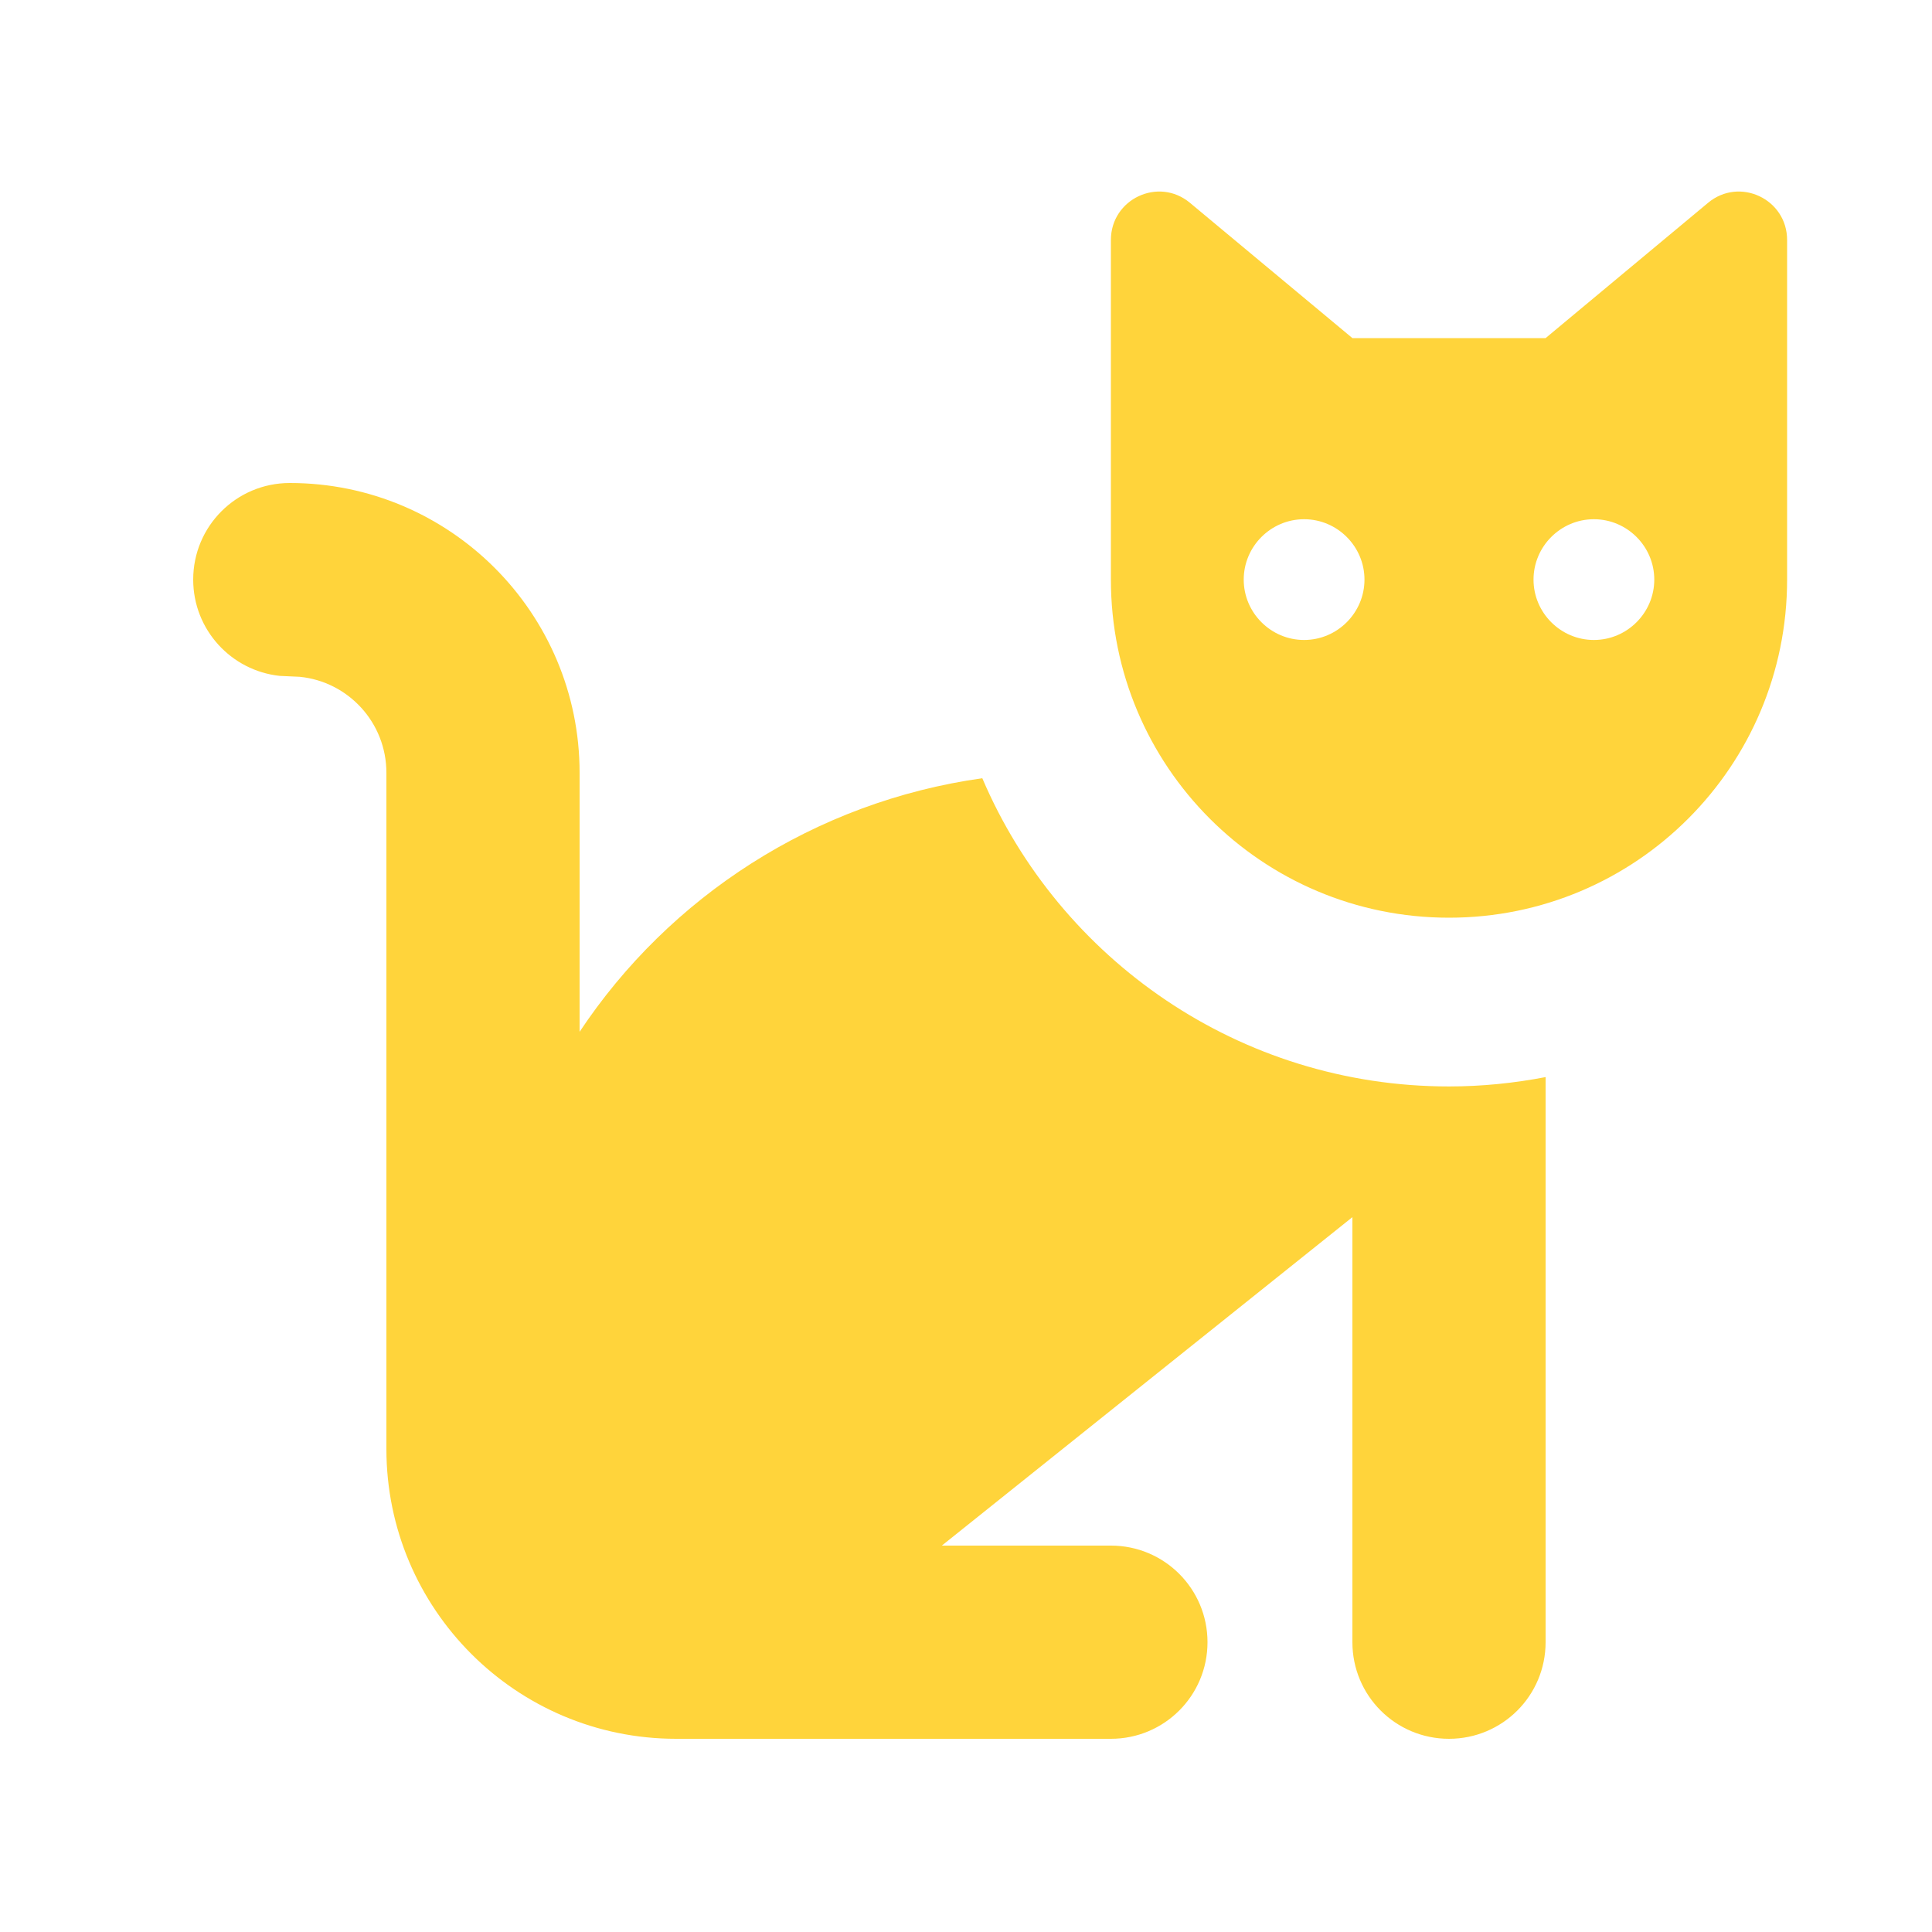 <svg xmlns="http://www.w3.org/2000/svg" viewBox="0 0 640 640"><!--!Font Awesome Free 7.1.0 by @fontawesome - https://fontawesome.com License - https://fontawesome.com/license/free Copyright 2025 Fonticons, Inc.--><path fill="#FFD43B" d="M96 160C149 160 192 203 192 256L192 341.8C221.7 297.1 269.8 265.6 325.4 257.8C351 317.8 410.6 359.9 480 359.9C490.9 359.9 501.6 358.8 512 356.8L512 544C512 561.7 497.7 576 480 576C462.3 576 448 561.7 448 544L448 403.2L312 512L368 512C385.7 512 400 526.3 400 544C400 561.7 385.7 576 368 576L224 576C171 576 128 533 128 480L128 256C128 239.4 115.4 225.8 99.3 224.2L92.7 223.9C76.6 222.2 64 208.6 64 192C64 174.3 78.3 160 96 160zM565.8 67.2C576.2 58.5 592 65.9 592 79.5L592 192C592 253.9 541.9 304 480 304C418.1 304 368 253.9 368 192L368 79.5C368 65.9 383.8 58.5 394.2 67.2L448 112L512 112L565.8 67.2zM432 172C421 172 412 181 412 192C412 203 421 212 432 212C443 212 452 203 452 192C452 181 443 172 432 172zM528 172C517 172 508 181 508 192C508 203 517 212 528 212C539 212 548 203 548 192C548 181 539 172 528 172z"/></svg>